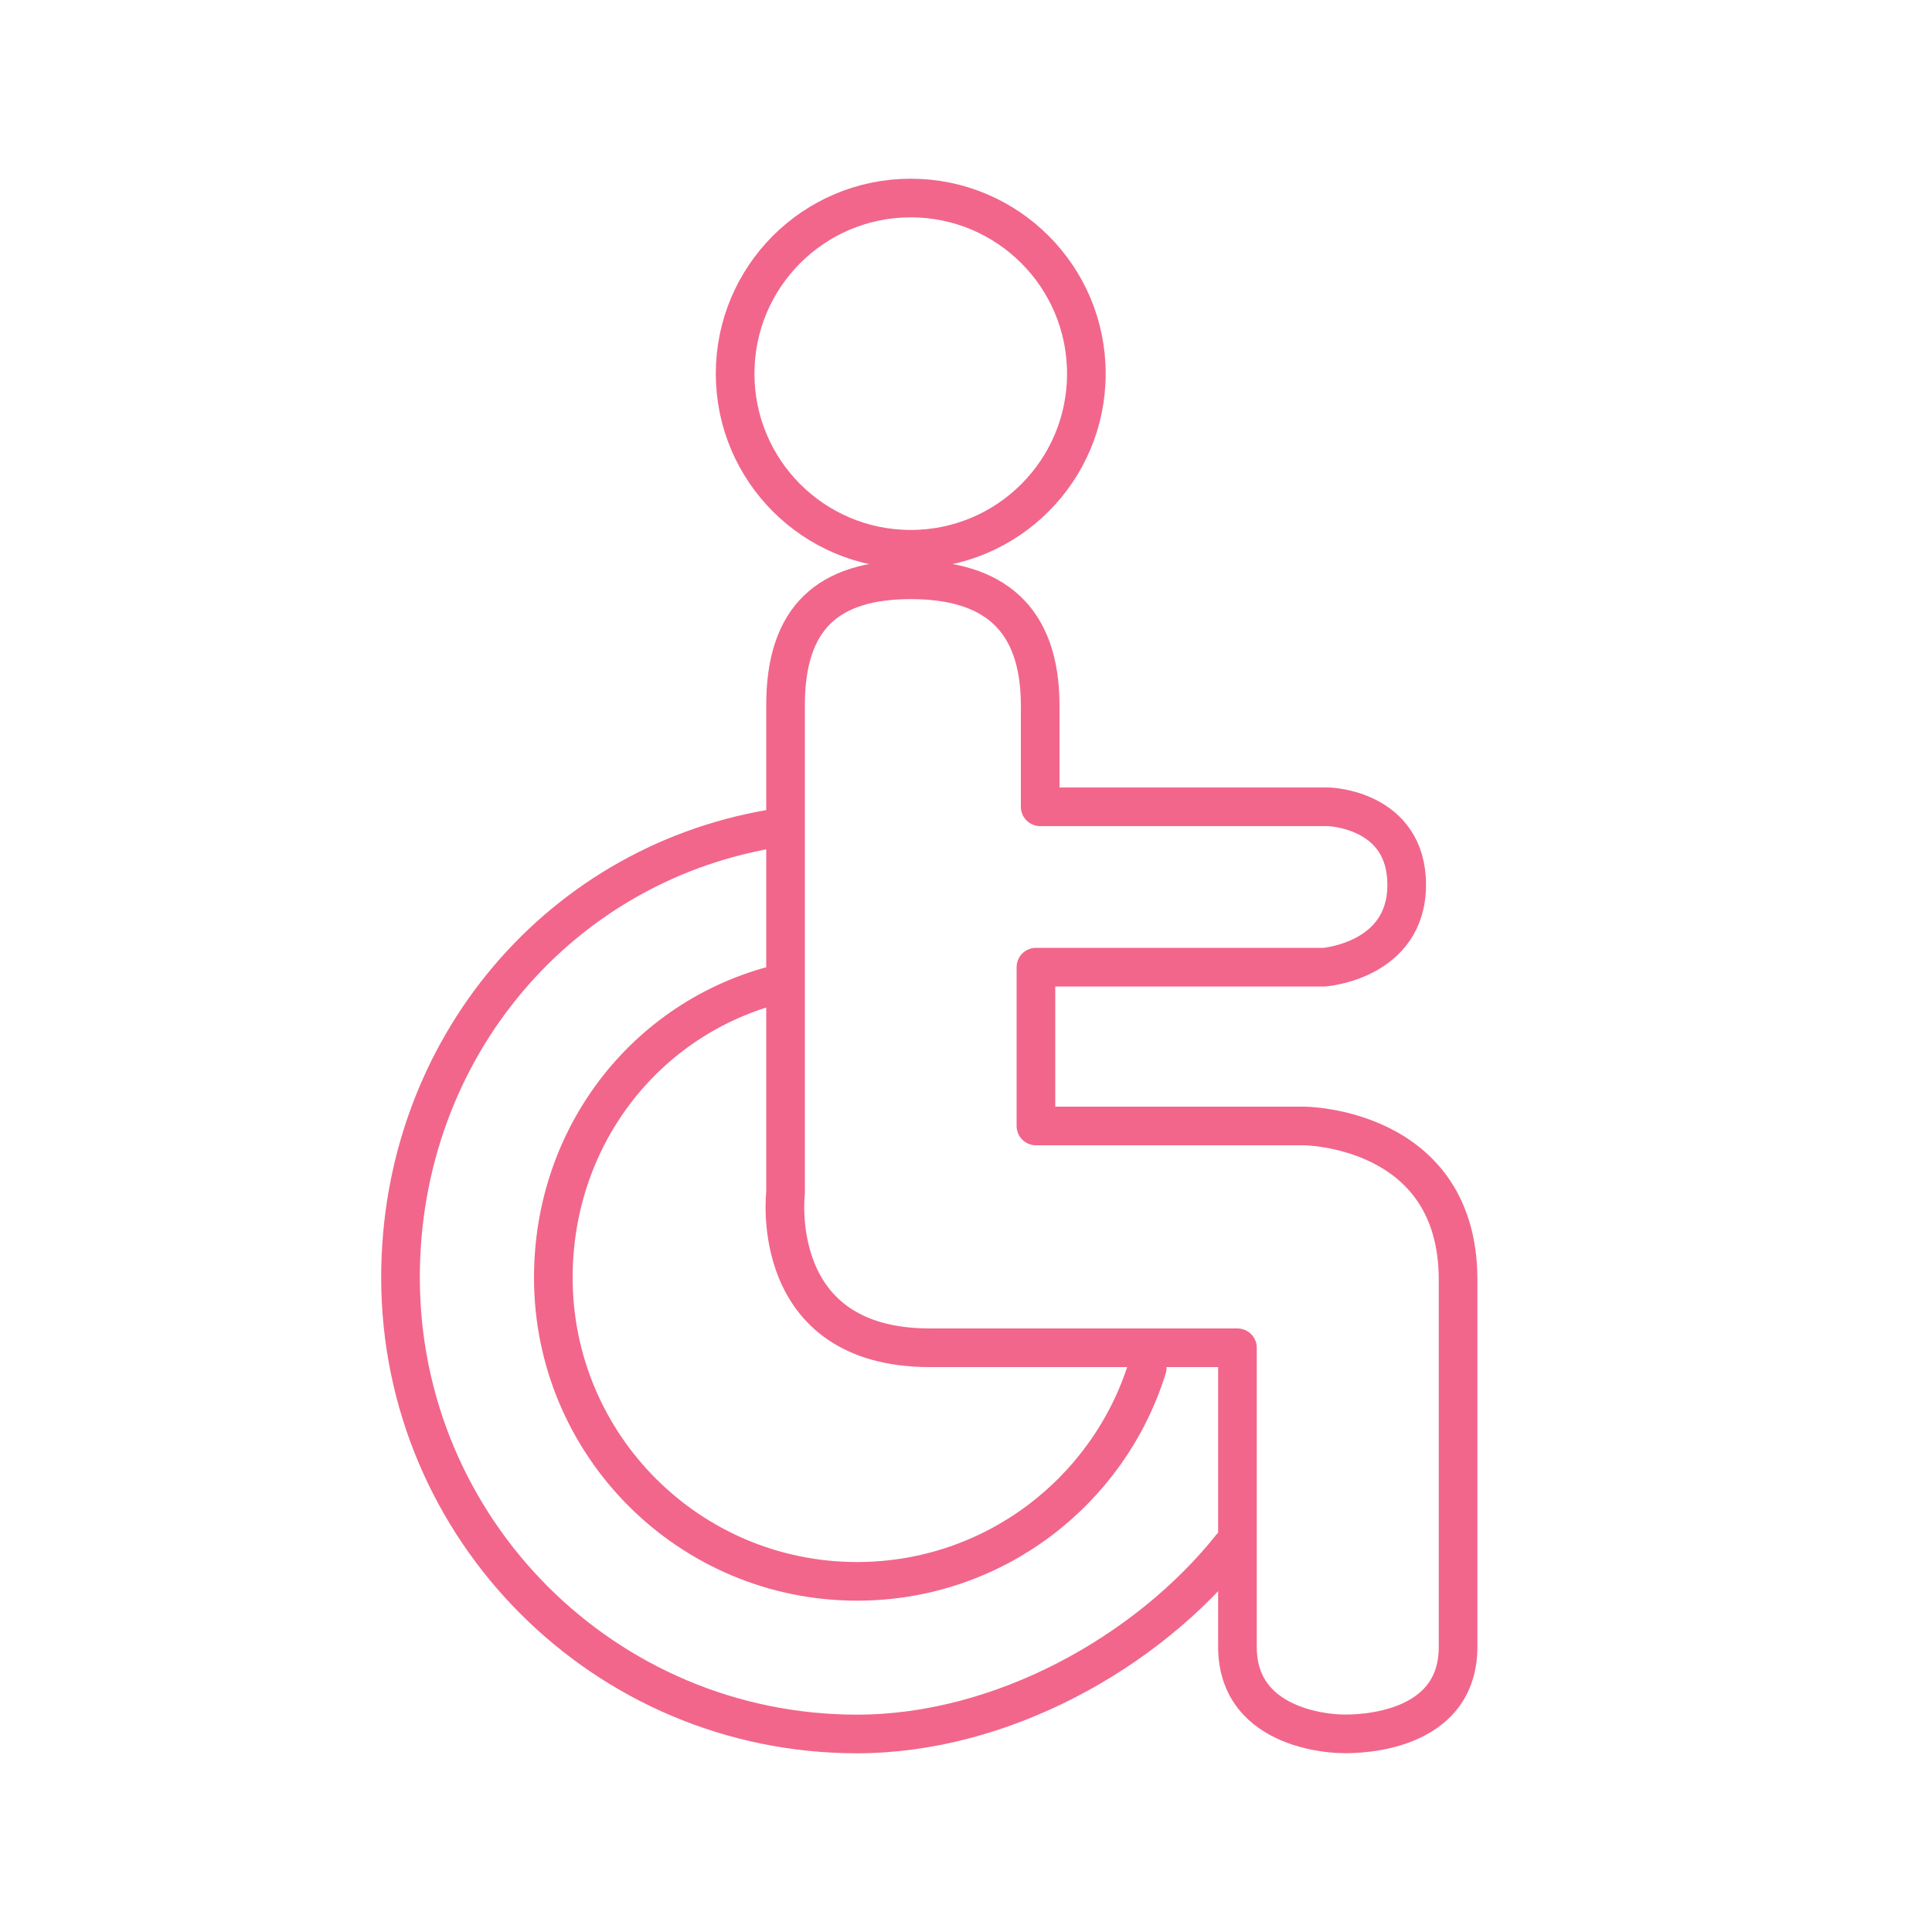 <?xml version="1.0" encoding="UTF-8"?>
<svg xmlns="http://www.w3.org/2000/svg" viewBox="0 0 100 100">
  <defs>
    <style>
      .cls-1, .cls-2 {
        fill: none;
      }

      .cls-2 {
        stroke: #f2668b;
        stroke-linecap: round;
        stroke-linejoin: round;
        stroke-width: 2px;
      }
    </style>
  </defs>
  <g id="Bounding_box" data-name="Bounding box">
    <rect class="cls-1" x=".97" width="99.03" height="99.03"/>
  </g>
  <g id="Icons">
    <circle class="cls-2" cx="47.14" cy="19.34" r="9.09"/>
    <path class="cls-2" d="M53.84,36.52c0-4.56-2.44-6.51-6.7-6.51s-6.48,1.95-6.48,6.48v25.25s-.97,8.02,7.47,8.02h15.92v15.48c0,4.5,5.38,4.5,5.38,4.5,0,0,6.04.33,6.04-4.5v-19c0-7.91-7.96-7.96-7.96-7.96h-13.89v-8.22h14.93s4.26-.33,4.26-4.26-4.04-4.04-4.04-4.04h-14.93v-5.05"/>
    <path class="cls-2" d="M59.38,70.8c-1.99,6.4-7.96,11.05-15.02,11.05-8.68,0-15.72-7.04-15.72-15.72,0-7.48,4.99-13.69,11.99-15.28"/>
    <path class="cls-2" d="M63.72,80.08c-4.33,5.43-11.87,9.67-19.36,9.67-13.05,0-23.63-10.58-23.63-23.63,0-11.86,8.31-21.61,19.69-23.3"/>
  </g>
</svg>
